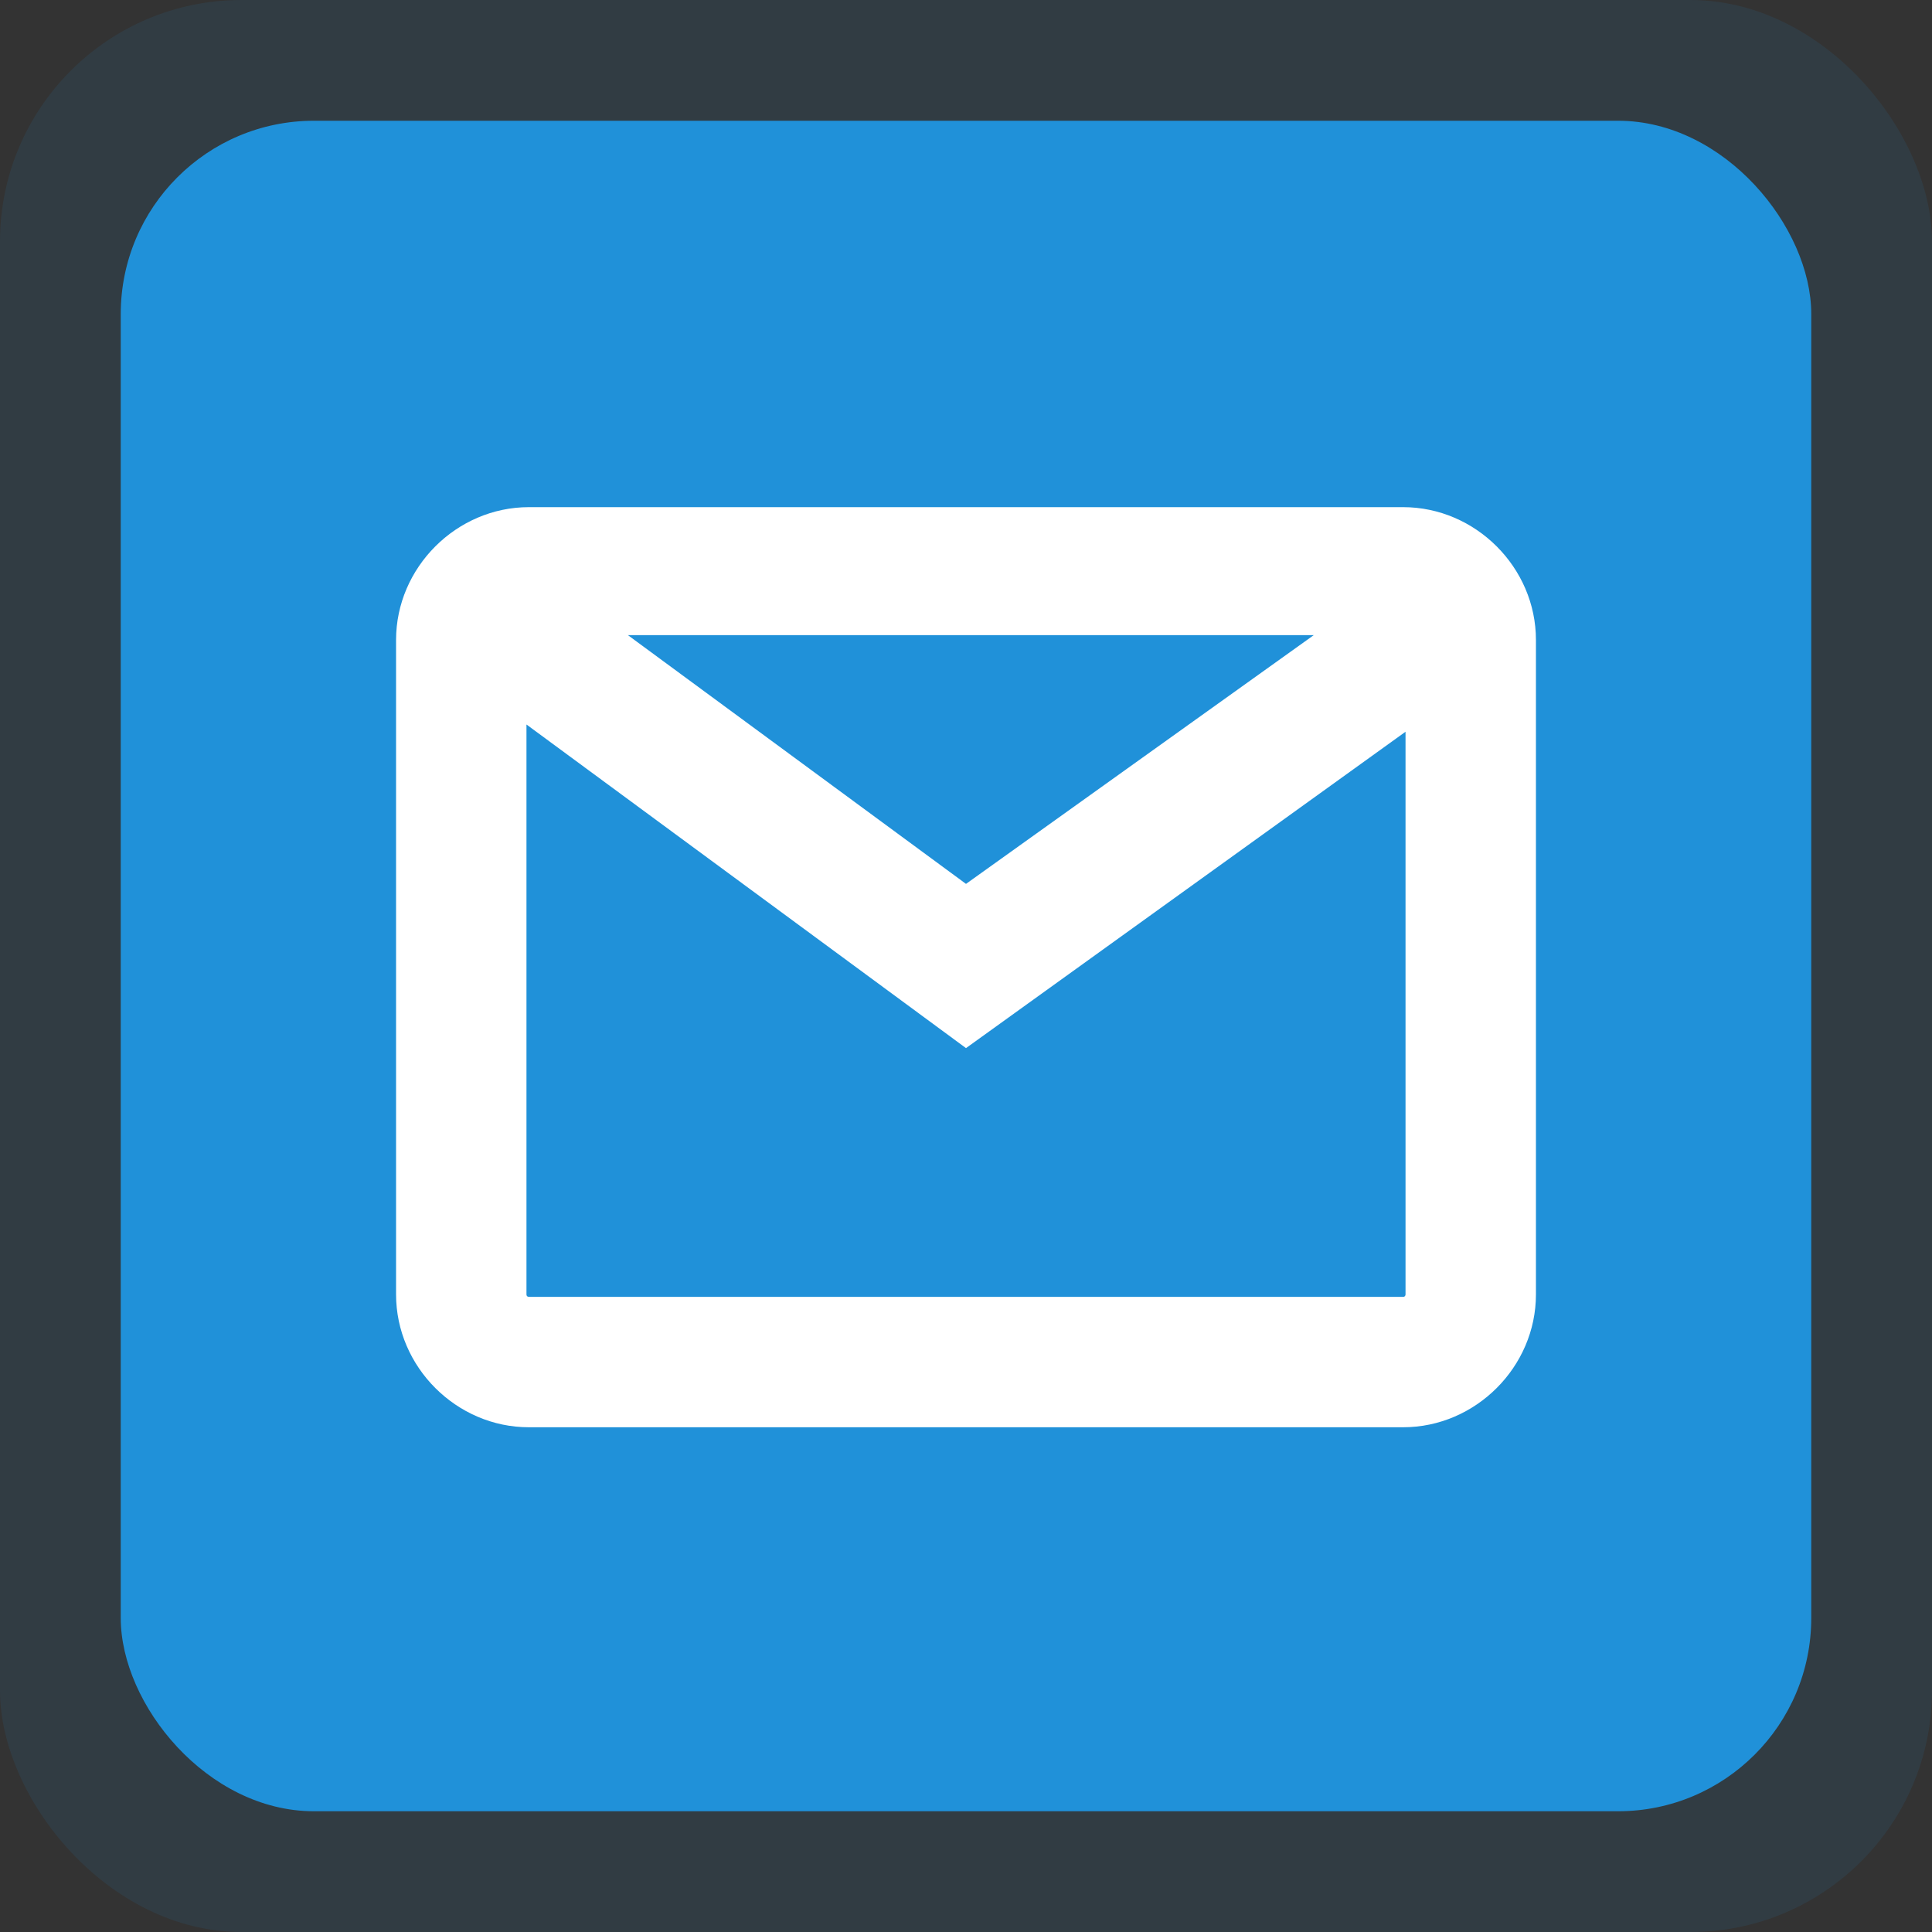 <?xml version="1.0" encoding="UTF-8"?>
<svg id="Layer_1" xmlns="http://www.w3.org/2000/svg" version="1.1" viewBox="0 0 80 80">
  <rect x="0" y="0" width="80" height="80" fill="#333333" stroke="none"/>
  <!-- Generator: Adobe Illustrator 29.6.1, SVG Export Plug-In . SVG Version: 2.1.1 Build 9)  -->
  <defs>
    <style>
      .st0 {
        fill: #fff;
      }

      .st1 {
        isolation: isolate;
        opacity: .1;
      }

      .st1, .st2 {
        fill: #2091d9;
      }
    </style>
  </defs>
  <rect class="st1" width="80" height="80" rx="10" ry="10"/>
  <rect class="st2" x="5" y="5" width="70" height="70" rx="8" ry="8"/>
  <path class="st0" d="M58.1,21H21.9c-3,0-5.5,2.5-5.5,5.5v27.1c0,3,2.5,5.5,5.5,5.5h36.2c3,0,5.5-2.5,5.5-5.5v-27.1c0-3-2.5-5.5-5.5-5.5ZM54.4,26.3l-14.4,10.3-14-10.3h28.3ZM58.1,53.7H21.9c0,0-.1,0-.1-.1v-23.6l18.2,13.4,18.2-13.1v23.3c0,0,0,.1-.1.1Z"/>
</svg>